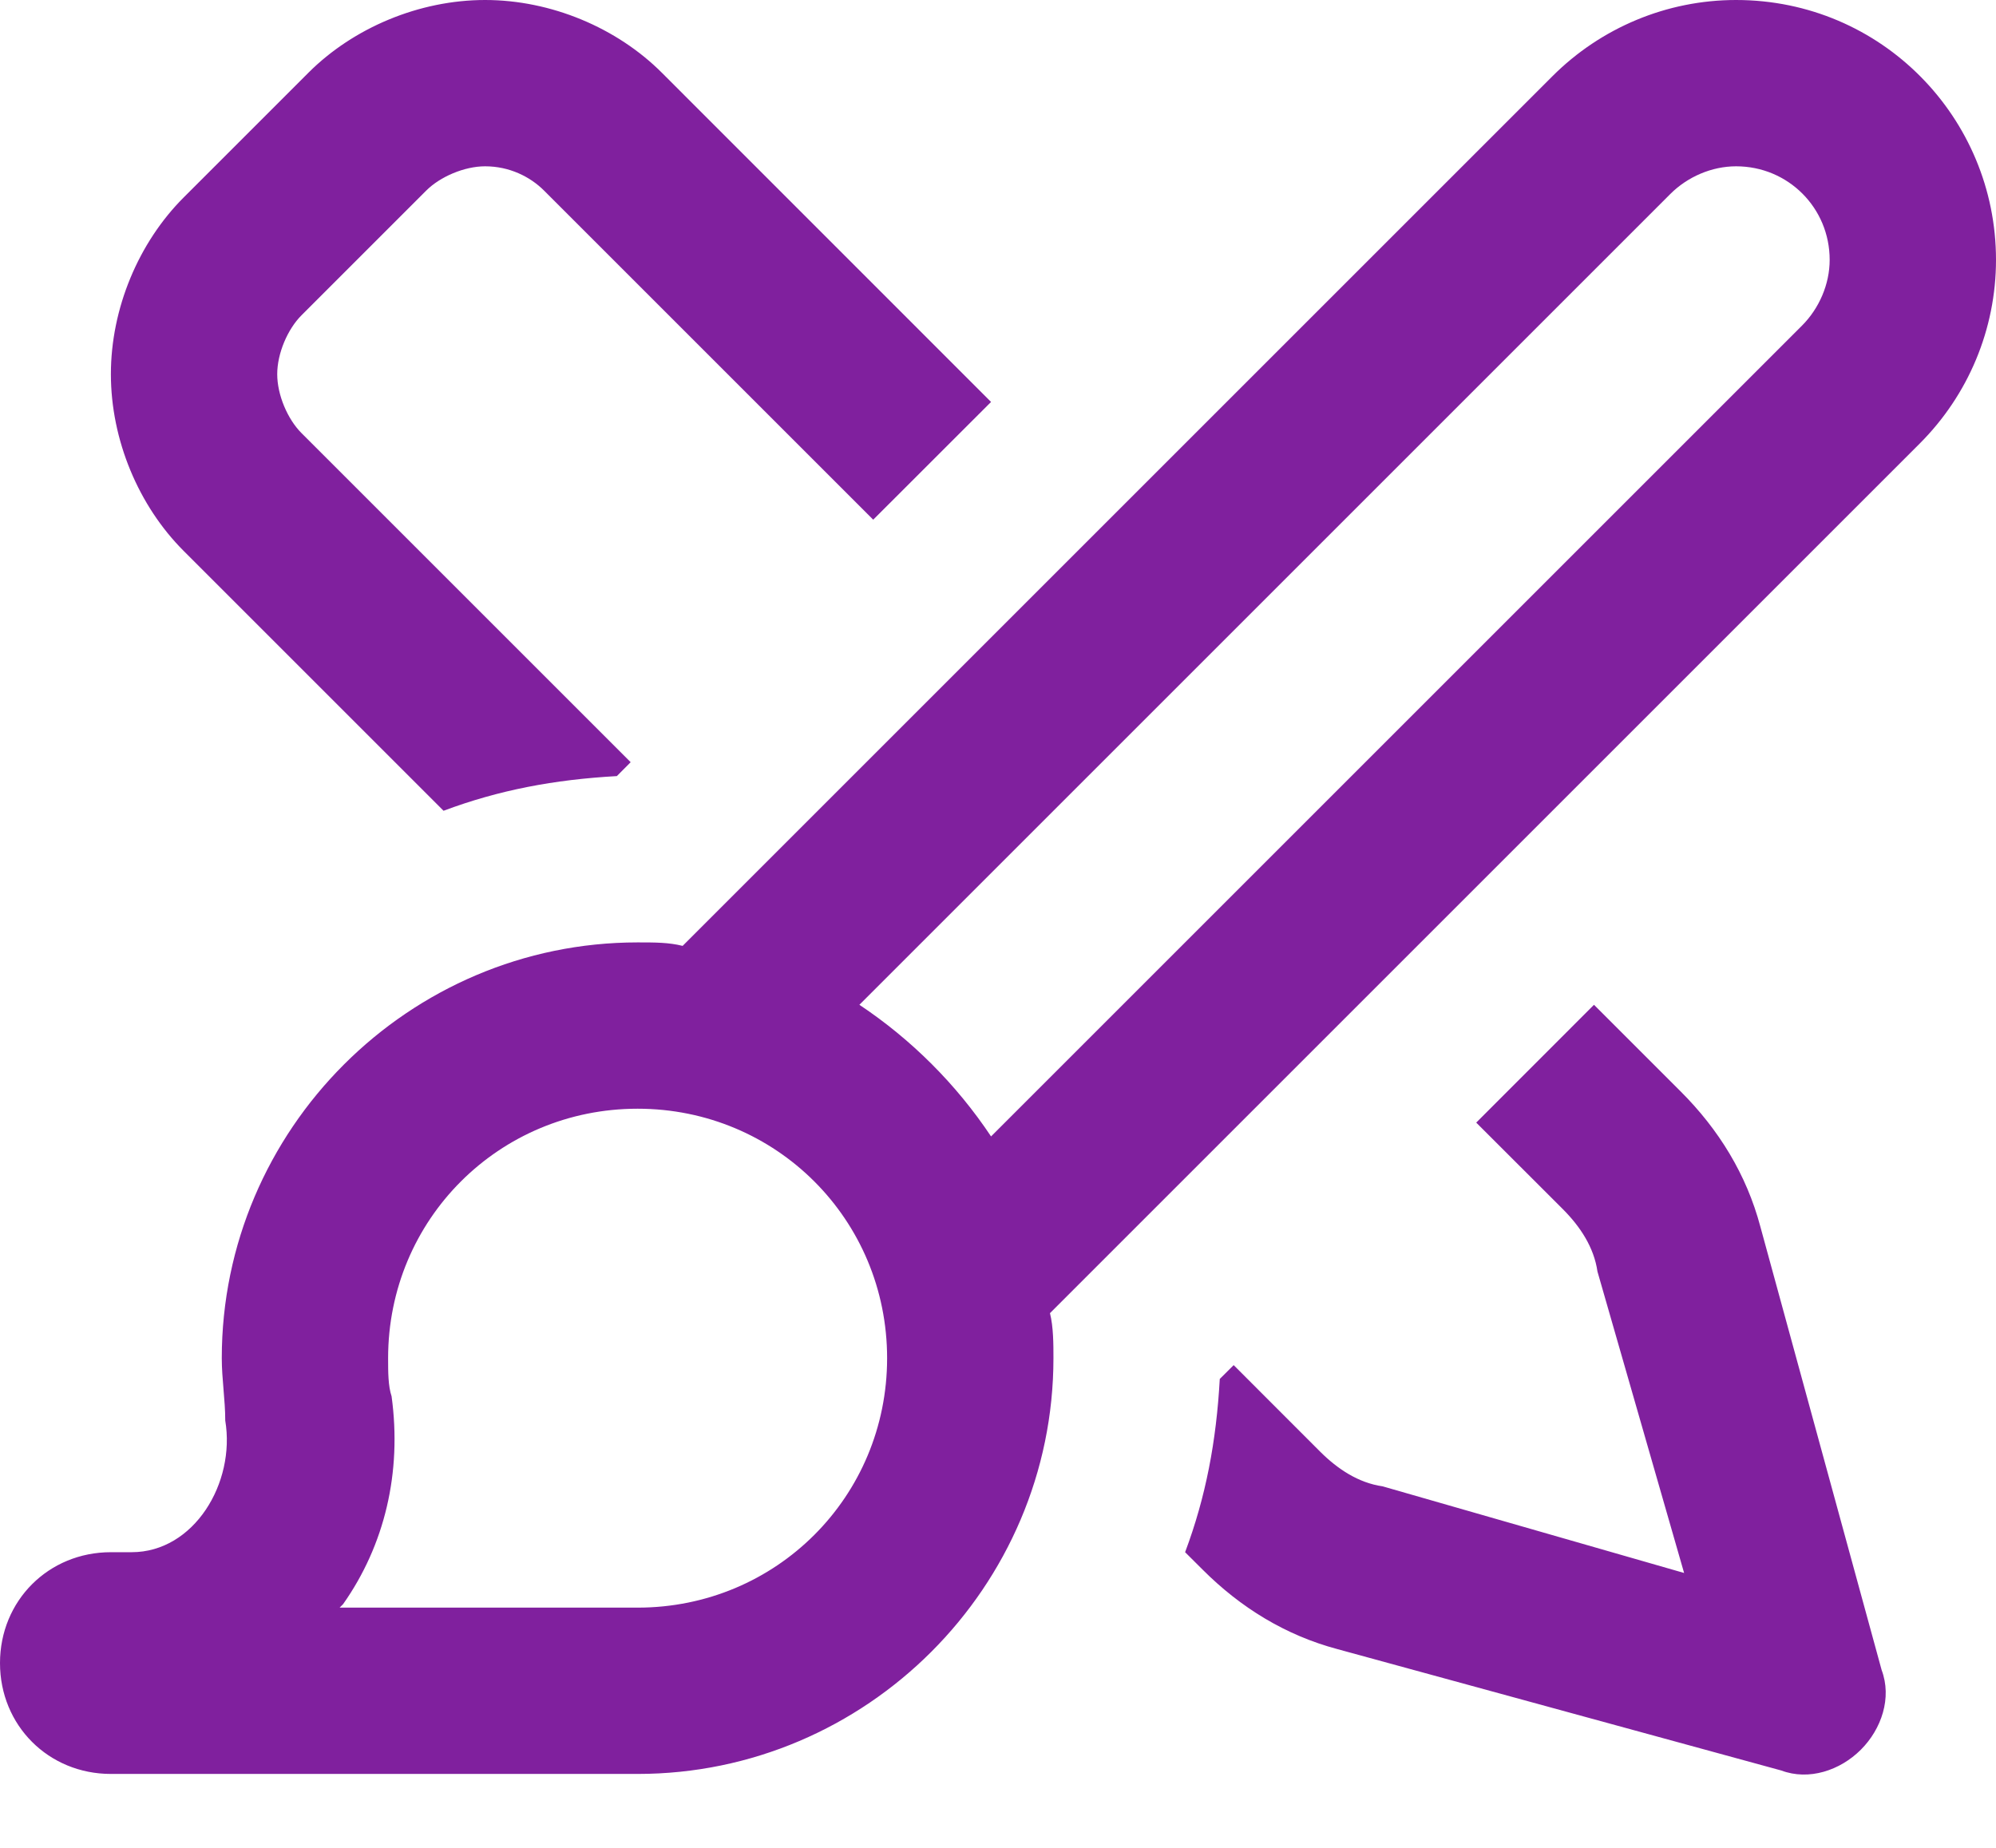 <svg width="27" height="25" viewBox="0 0 27 25" fill="none" xmlns="http://www.w3.org/2000/svg">
<path d="M8.953 0.984L13.406 5.438L11.812 7.031L7.359 2.578C7.172 2.391 6.891 2.25 6.562 2.25C6.281 2.25 5.953 2.391 5.766 2.578L4.078 4.266C3.891 4.453 3.75 4.781 3.75 5.062C3.75 5.344 3.891 5.672 4.078 5.859L8.531 10.312L8.344 10.5C7.5 10.547 6.75 10.688 6 10.969L2.484 7.453C1.875 6.844 1.5 5.953 1.5 5.062C1.5 4.172 1.875 3.281 2.484 2.672L4.172 0.984C4.781 0.375 5.672 0 6.562 0C7.453 0 8.344 0.375 8.953 0.984ZM16.266 21.234L16.031 21C16.312 20.25 16.453 19.5 16.5 18.656L16.688 18.469L17.859 19.641C18.094 19.875 18.375 20.062 18.703 20.109L22.781 21.281L21.609 17.203C21.562 16.875 21.375 16.594 21.141 16.359L19.969 15.188L21.562 13.594L22.734 14.766C23.25 15.281 23.625 15.891 23.812 16.594L25.453 22.594C25.594 22.969 25.453 23.391 25.172 23.672C24.891 23.953 24.469 24.094 24.094 23.953L18.094 22.312C17.391 22.125 16.781 21.75 16.266 21.234ZM23.484 2.25C23.156 2.25 22.828 2.391 22.594 2.625L11.625 13.594C12.328 14.062 12.938 14.672 13.406 15.375L24.375 4.406C24.609 4.172 24.75 3.844 24.75 3.516C24.75 2.812 24.188 2.25 23.484 2.25ZM21 1.031C21.656 0.375 22.547 0 23.484 0C25.453 0 27 1.594 27 3.516C27 4.453 26.625 5.344 25.969 6L14.203 17.766C14.25 17.953 14.25 18.188 14.25 18.375C14.25 21.469 11.719 24 8.625 24H1.5C0.656 24 0 23.344 0 22.5C0 21.656 0.656 21 1.5 21H1.781C2.625 21 3.188 20.062 3.047 19.219C3.047 18.938 3 18.656 3 18.375C3 15.281 5.531 12.75 8.625 12.75C8.859 12.75 9.047 12.75 9.234 12.797L21 1.031ZM8.625 21.75C10.5 21.75 12 20.25 12 18.375C12 16.5 10.5 15 8.625 15C6.75 15 5.25 16.5 5.25 18.375C5.25 18.562 5.25 18.75 5.297 18.891C5.438 19.922 5.203 20.906 4.641 21.703L4.594 21.75H8.625Z" fill="#80209E"/>
</svg>
